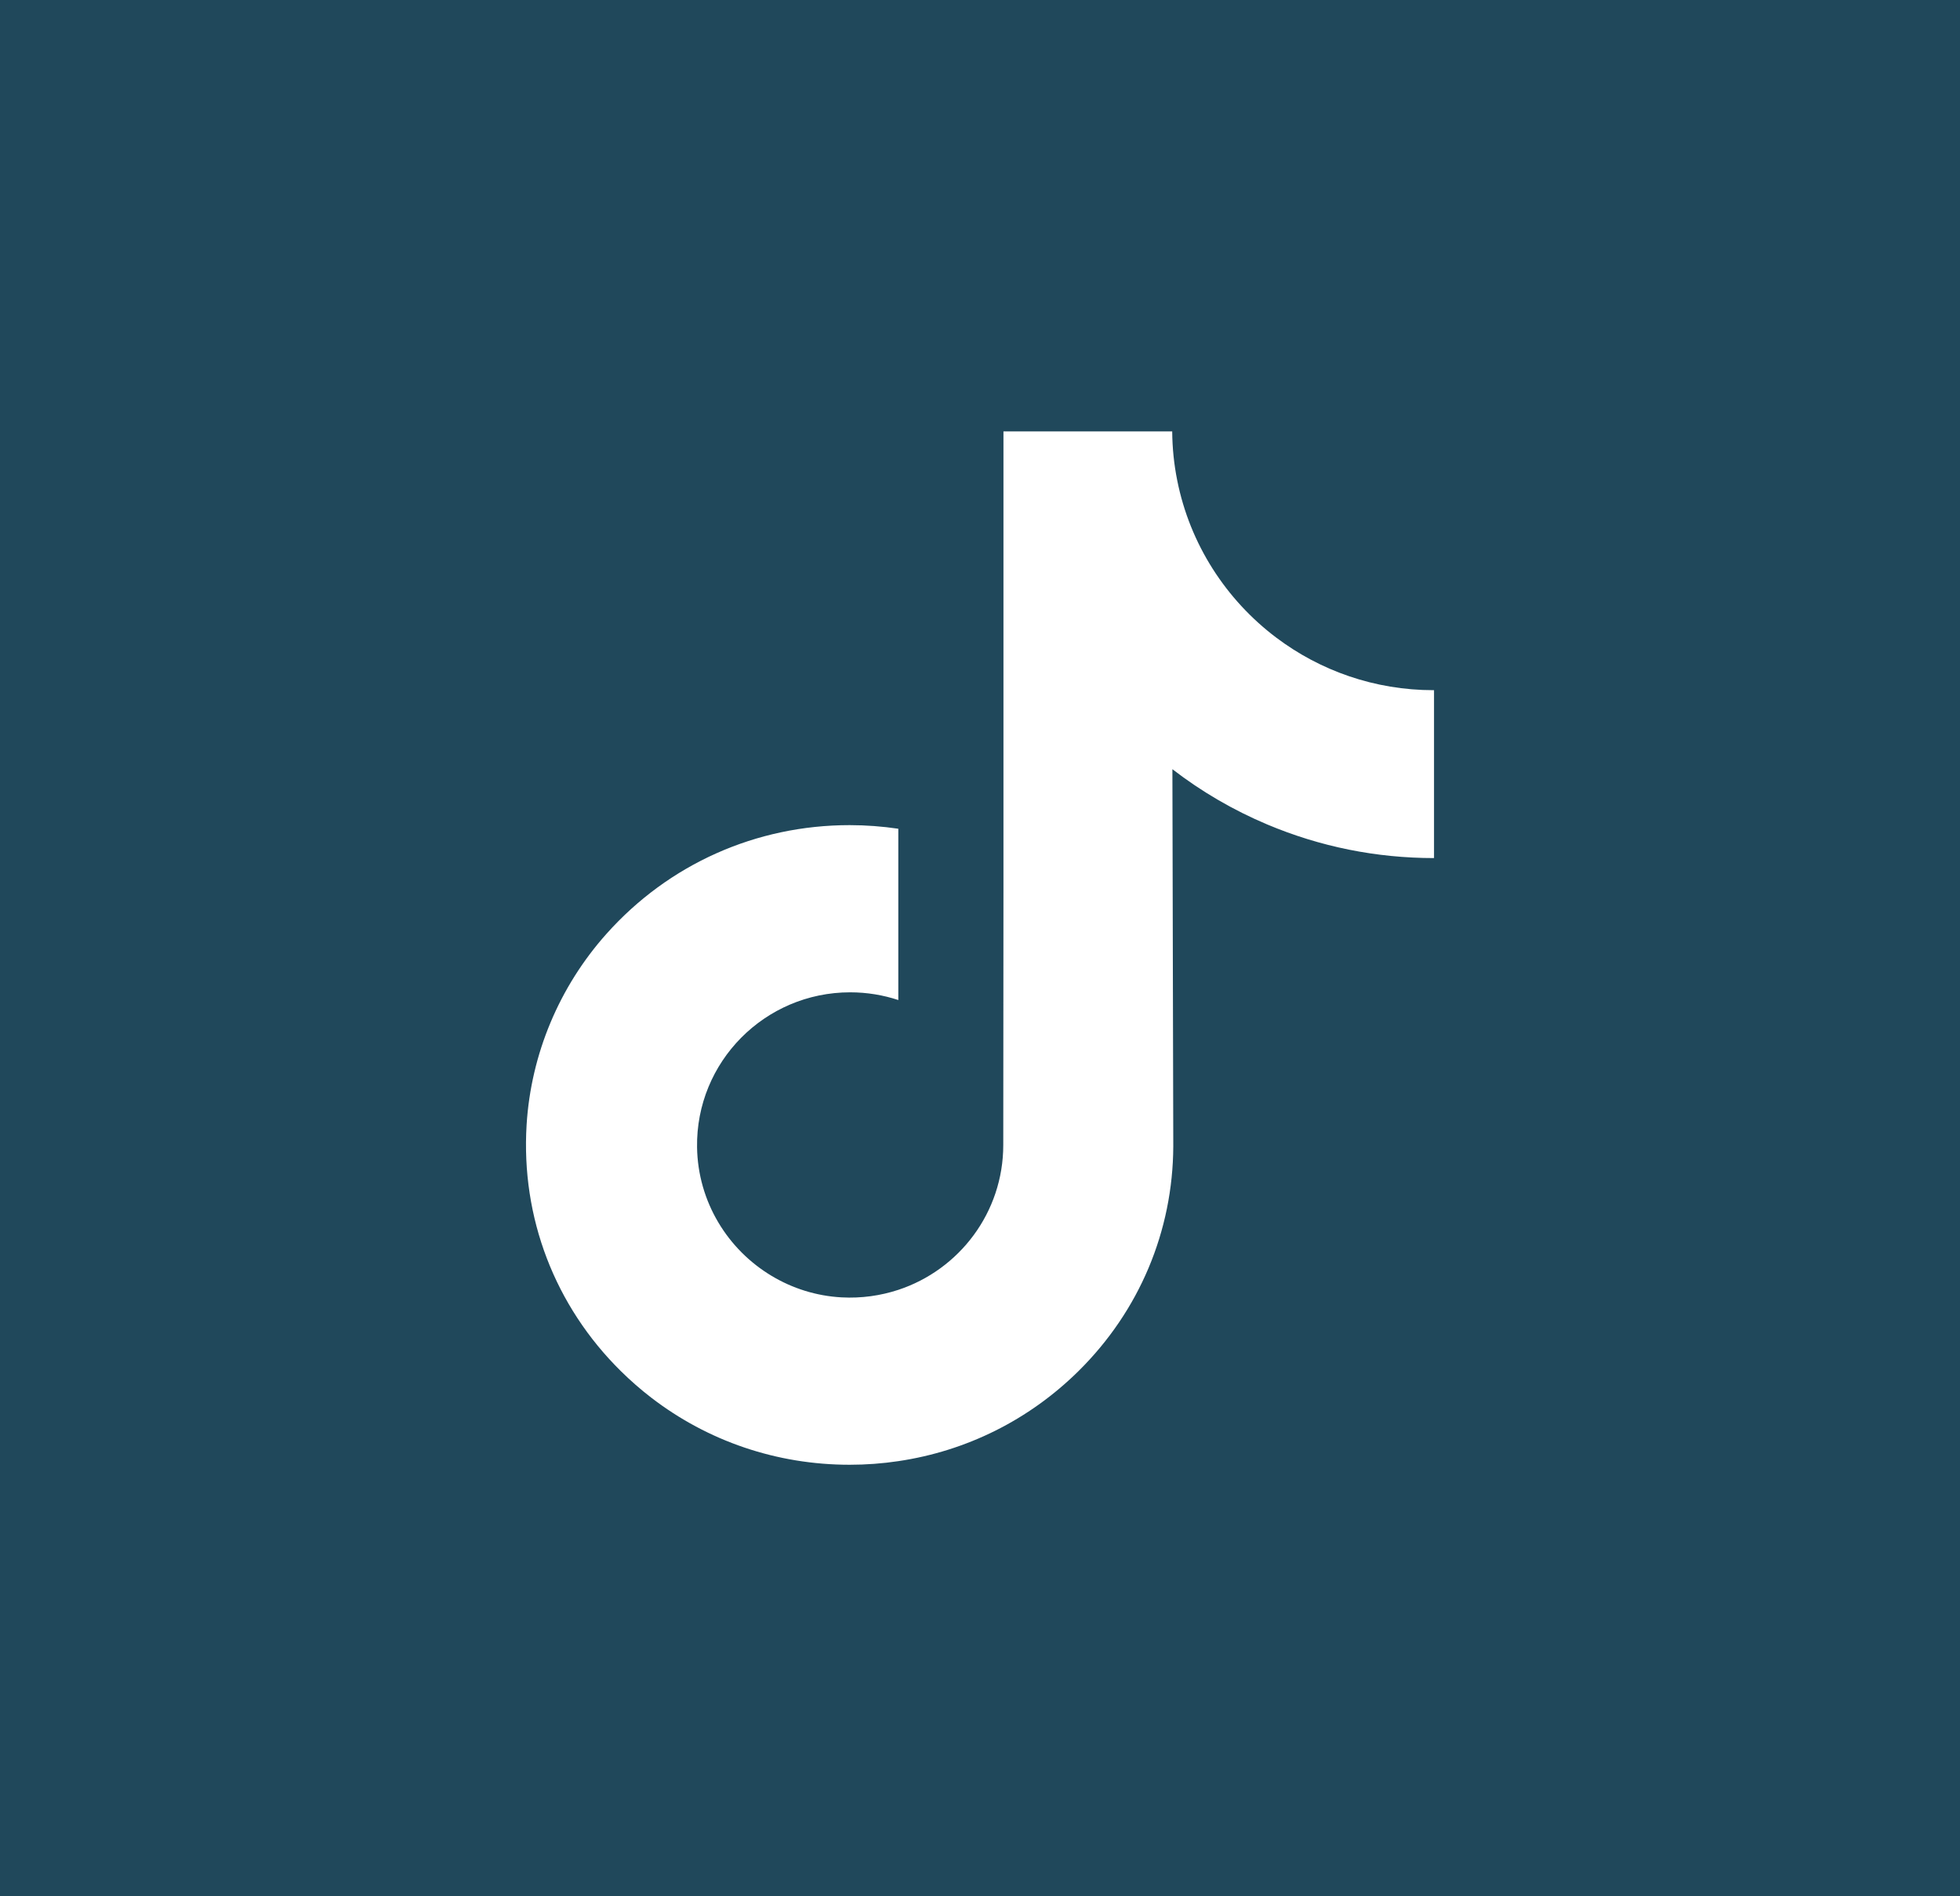<?xml version="1.0" encoding="UTF-8"?>
<svg id="Ebene_1" data-name="Ebene 1" xmlns="http://www.w3.org/2000/svg" viewBox="0 0 31 30">
  <rect x="-.928" y="-1.928" width="33.702" height="33.702" fill="#20485b"/>
  <path d="M22.674,10.919c-.934,0-1.797-.31-2.489-.832-.794-.599-1.365-1.477-1.566-2.489-.05-.25-.077-.508-.079-.773h-2.669v7.294l-.003,3.995c0,1.068-.696,1.974-1.66,2.292-.28.092-.582.136-.897.119-.402-.022-.778-.143-1.105-.339-.696-.416-1.168-1.172-1.181-2.036-.02-1.35,1.072-2.451,2.421-2.451.266,0,.522.043.762.122v-2.71c-.253-.037-.51-.057-.77-.057-1.477,0-2.859.614-3.846,1.72-.746.836-1.194,1.902-1.263,3.021-.09,1.469.447,2.866,1.49,3.896.153.151.314.292.482.421.894.688,1.986,1.061,3.137,1.061.26,0,.517-.019.77-.057,1.075-.159,2.067-.651,2.85-1.425.962-.951,1.493-2.213,1.499-3.556l-.014-5.966c.459.354.961.647,1.499.874.838.353,1.726.532,2.639.532v-2.657c.001.001-.007.001-.008.001v0Z" fill="#fff"/>
</svg>
